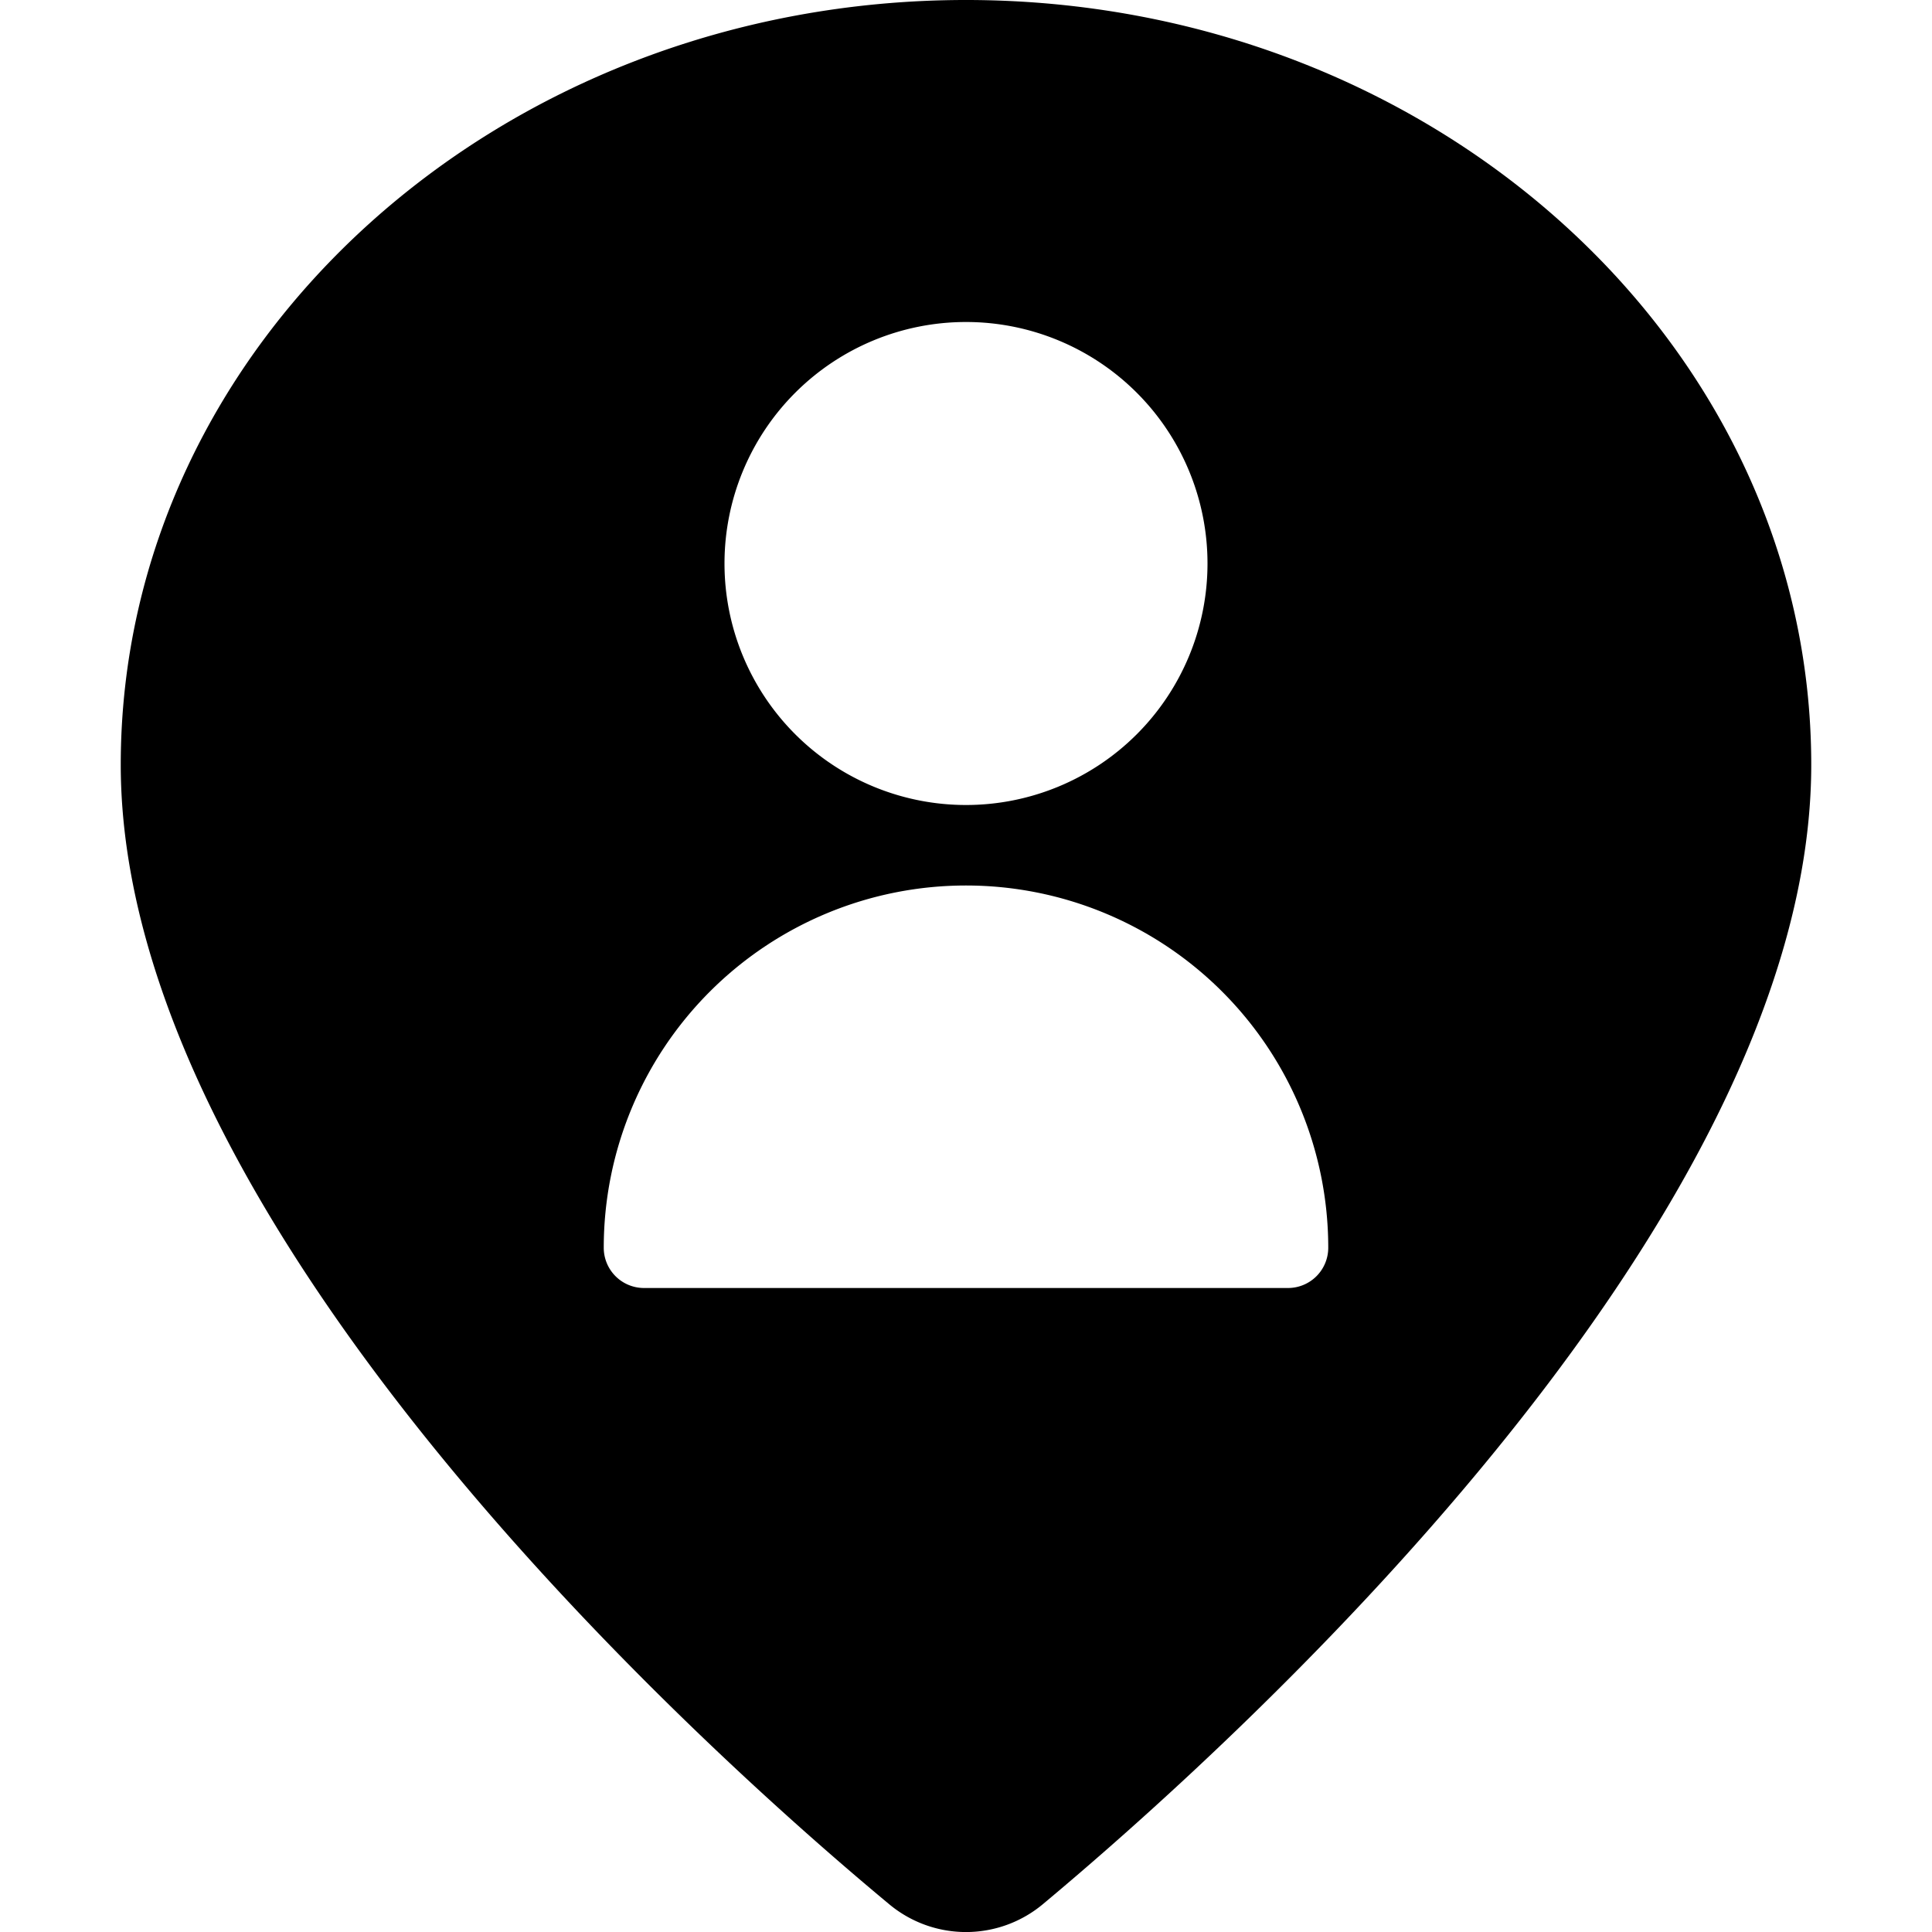 <svg xmlns="http://www.w3.org/2000/svg" viewBox="0 0 24 24"><path d="M12 0C6.21 0 1.5 4.26 1.5 9.5c0 5.75 7.3 12.29 9.54 14.15a1.49 1.49 0 0 0 1.92 0c2.24 -1.87 9.54 -8.4 9.54 -14.15C22.5 4.26 17.79 0 12 0Zm0 4a3 3 0 1 1 -3 3 3 3 0 0 1 3 -3Zm4 12H8a0.5 0.5 0 0 1 -0.5 -0.5 4.5 4.5 0 0 1 9 0 0.5 0.5 0 0 1 -0.5 0.5Z" fill="#000000" stroke-width="1"></path></svg>